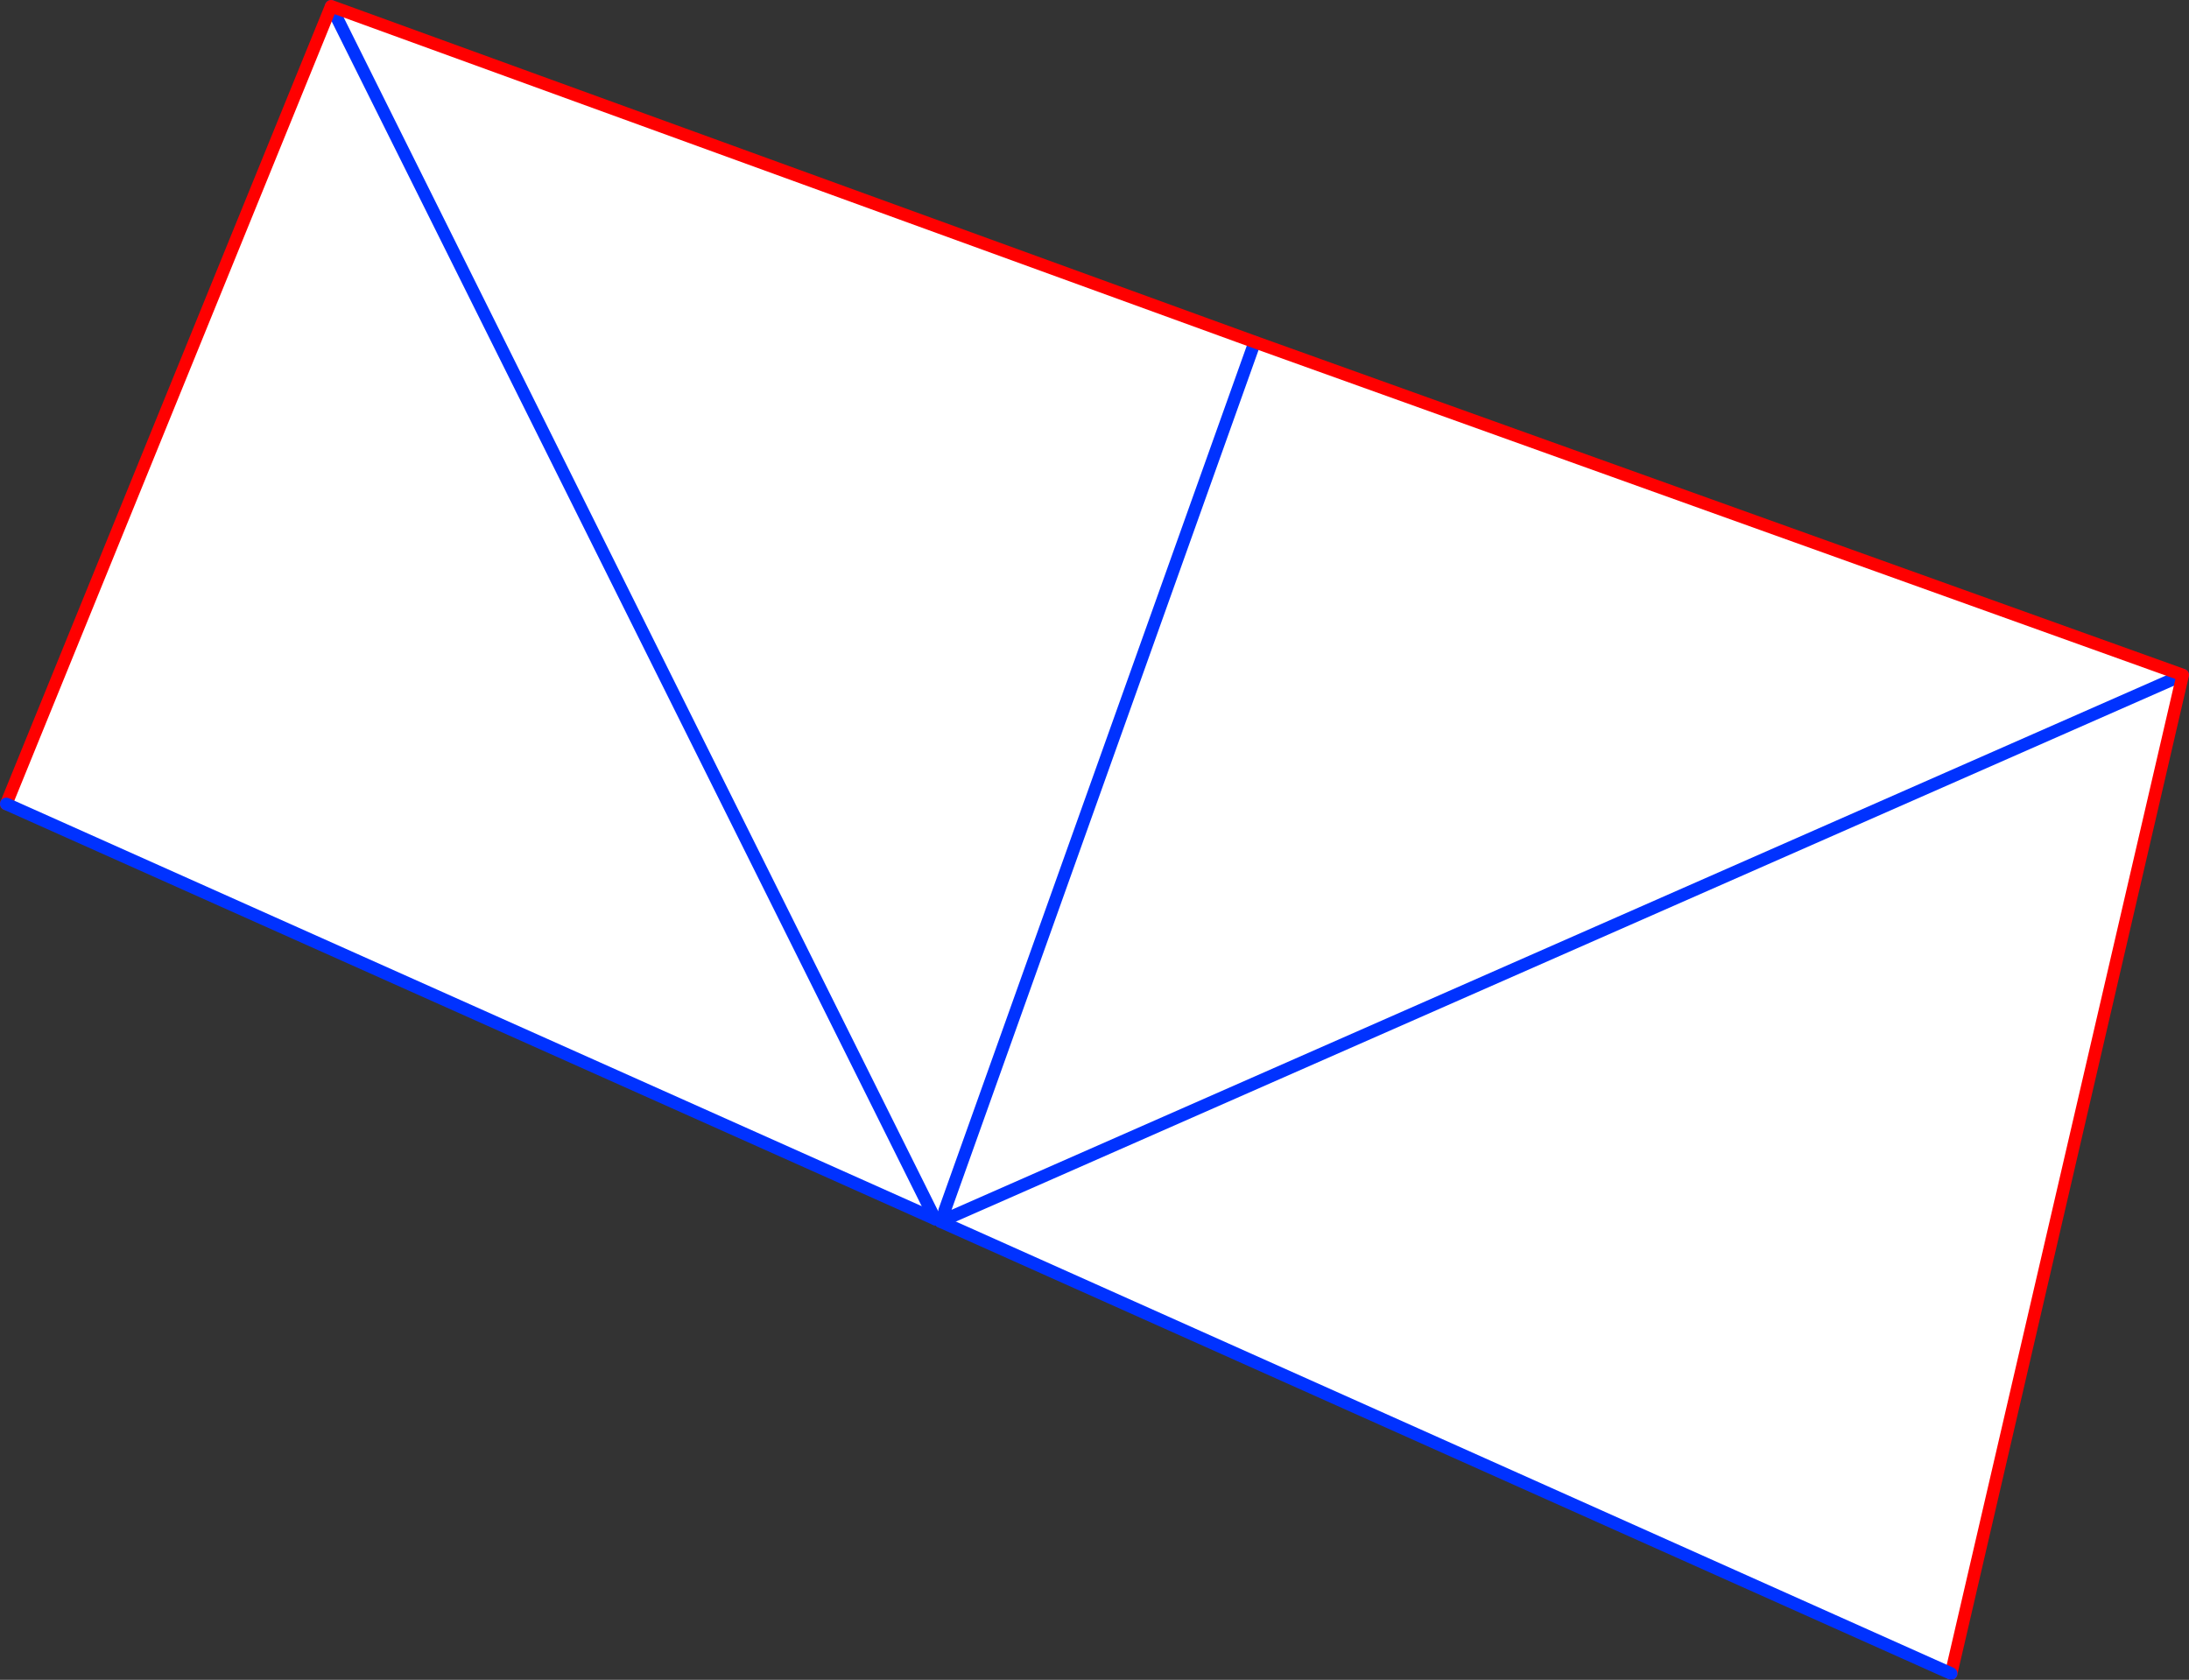 <?xml version="1.0" encoding="UTF-8" standalone="no"?>
<svg xmlns:xlink="http://www.w3.org/1999/xlink" height="268.4px" width="349.7px" xmlns="http://www.w3.org/2000/svg">
  <rect width="100%" height="100%" fill="#333333" stroke="none"/>
  <g transform="matrix(1.0, 0.0, 0.0, 1.0, -192.45, -64.15)">
    <path d="M342.75 259.3 L343.15 258.25 343.35 257.6 341.6 258.45 341.85 258.9 341.9 258.95 193.45 192.6 245.35 65.15 392.9 118.8 541.15 172.0 504.15 331.55 342.75 259.35 342.75 259.3 541.15 172.0 342.75 259.3 M341.6 258.45 L245.35 65.15 341.6 258.45 M343.35 257.6 L392.9 118.8 343.35 257.6" fill="#ffffff" fill-rule="evenodd" stroke="none"/>
    <path d="M342.75 259.3 L343.15 258.25 M341.6 258.45 L341.85 258.9 341.9 258.95 M342.75 259.3 L541.15 172.0 M392.9 118.8 L343.35 257.6 M245.35 65.15 L341.6 258.45" fill="none" stroke="#0032ff" stroke-linecap="round" stroke-linejoin="round" stroke-width="2.0"/>
    <path d="M193.45 192.6 L245.35 65.15 392.9 118.8 541.15 172.0 504.15 331.55" fill="none" stroke="#ff0000" stroke-linecap="round" stroke-linejoin="round" stroke-width="2.0"/>
    <path d="M342.75 259.35 L342.75 259.3 Z" fill="none" stroke="#0032ff" stroke-linecap="round" stroke-linejoin="round" stroke-width="2.0"/>
    <path d="M504.15 331.55 L342.75 259.35 M341.9 258.95 L193.45 192.6" fill="none" stroke="#0032ff" stroke-linecap="round" stroke-linejoin="round" stroke-width="2.0"/>
  </g>
</svg>
